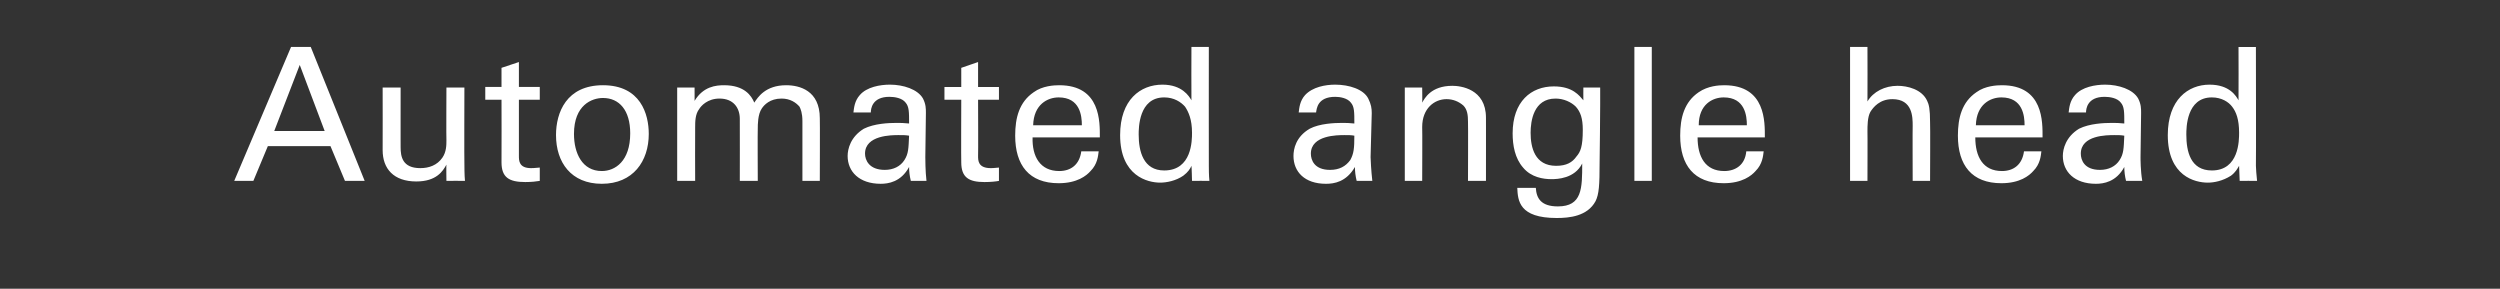 <?xml version="1.0" standalone="no"?><!DOCTYPE svg PUBLIC "-//W3C//DTD SVG 1.1//EN" "http://www.w3.org/Graphics/SVG/1.1/DTD/svg11.dtd"><svg xmlns="http://www.w3.org/2000/svg" version="1.1" width="431.2px" height="49.8px" viewBox="0 -8 431.2 49.8" style="top:-8px"><rect x="0" y="-8" width="431.2" height="49.8" fill="#333333" stroke="none"/><desc>Automated angle head</desc><defs/><g id="Polygon344153"><path d="m50.2.1l3.4 0l9.3 23.1l-3.4 0l-2.5-6l-10.8 0l-2.5 6l-3.3 0l9.8-23.1zm-2.9 14.5l8.7 0l-4.3-11.4l-4.4 11.4zm21.8-7.5c0 0-.01 10.34 0 10.3c0 1.6.3 3.6 3.4 3.6c1.5 0 2.9-.5 3.8-1.8c.7-1 .7-2.2.7-3c-.04-.01 0-9.1 0-9.1l3.1 0c0 0-.04 13.06 0 13.1c0 .3 0 2.1.1 3c-.04-.03-3.2 0-3.2 0c0 0-.04-2.78 0-2.8c-.6 1.1-1.7 2.9-5.2 2.9c-3.9 0-5.8-2.2-5.8-5.4c.02-.01 0-10.8 0-10.8l3.1 0zm14.6-.1l2.8 0l0-3.3l3-1l0 4.3l3.6 0l0 2.2l-3.6 0c0 0 0 9.68 0 9.7c0 .8 0 2.1 2.1 2.1c.7 0 1.2-.1 1.5-.1c0 0 0 2.3 0 2.3c-.6.1-1.4.2-2.5.2c-2.8 0-4.1-.8-4.1-3.4c.03-.03 0-10.8 0-10.8l-2.8 0l0-2.2zm20.3-.3c6.5 0 7.9 5 7.9 8.4c0 4.7-2.7 8.6-8.1 8.6c-5.3 0-7.9-3.7-7.9-8.4c0-3.9 1.8-8.6 8.1-8.6zm-.2 14.8c2.3 0 4.9-1.7 4.9-6.5c0-4-1.9-6.1-4.7-6.1c-1.9 0-5 1.2-5 6.2c0 3.3 1.4 6.4 4.8 6.4zm13-12.3l0-2.1l3 0c0 0 .01 2.34 0 2.3c1.5-2.5 3.7-2.7 5.1-2.7c3.5 0 4.7 1.8 5.2 3c.6-.9 1.9-3 5.5-3c2.3 0 5.8.9 5.8 5.7c.04-.02 0 10.8 0 10.8l-3 0c0 0 0-10.34 0-10.3c0-1.4-.3-2.1-.5-2.5c-.6-.7-1.6-1.4-3.1-1.4c-2 0-3 1.1-3.4 1.7c-.7 1-.7 2.8-.7 3.5c-.04-.02 0 9 0 9l-3.1 0c0 0 .02-10.66 0-10.7c0-1.9-1.1-3.5-3.5-3.5c-2.1 0-3.2 1.3-3.5 1.8c-.7.9-.7 2.2-.7 3.2c-.03.05 0 9.2 0 9.2l-3.1 0l0-14zm40.3 14c-.2-.8-.3-1.6-.3-2.4c-1.4 2.6-3.6 2.9-4.9 2.9c-3.7 0-5.7-2.1-5.7-4.8c0-1.2.5-3.3 2.8-4.7c1.8-.9 4.3-1 5.6-1c.8 0 1.2 0 2.2.1c0-2 0-2.9-.6-3.6c-.6-.8-1.9-1-2.8-1c-3 0-3.2 2.1-3.2 2.7c0 0-3 0-3 0c.1-.8.2-2 1.1-3c1.2-1.4 3.5-1.8 5.2-1.8c2.3 0 4.8.8 5.7 2.4c.5 1 .5 1.7.5 2.5c0 0-.1 7.6-.1 7.6c0 .3 0 2.4.2 4.1c0 0-2.7 0-2.7 0zm-2.1-7.9c-1.2 0-5.8 0-5.8 3.2c0 1.1.7 2.8 3.4 2.8c1.5 0 2.7-.6 3.4-1.7c.7-1.1.7-2 .8-4.2c-.6-.1-1-.1-1.8-.1zm7.9-8.3l2.9 0l0-3.3l2.9-1l0 4.3l3.6 0l0 2.2l-3.6 0c0 0 .04 9.68 0 9.7c0 .8 0 2.1 2.2 2.1c.6 0 1.2-.1 1.4-.1c0 0 0 2.3 0 2.3c-.5.1-1.4.2-2.5.2c-2.7 0-4-.8-4-3.4c-.04-.03 0-10.8 0-10.8l-2.9 0l0-2.2zm15.2 8.7c-.1 3.3 1.3 5.8 4.6 5.8c2 0 3.5-1.1 3.8-3.4c0 0 3 0 3 0c-.1.8-.2 2.2-1.4 3.4c-.7.8-2.3 2.1-5.5 2.1c-5.1 0-7.5-3.1-7.5-8.2c0-3.1.7-5.8 3.2-7.5c1.5-1.1 3.5-1.2 4.4-1.2c7.2 0 7 6.4 7 9c0 0-11.6 0-11.6 0zm8.5-2.1c0-1.6-.3-4.8-4-4.8c-1.9 0-4.3 1.2-4.4 4.8c0 0 8.4 0 8.4 0zm18.9-13.5l3 0c0 0-.02 20.51 0 20.5c0 .4 0 1.7.1 2.6c.01-.03-3 0-3 0c0 0-.06-2.59-.1-2.6c-.2.5-.6 1.1-1.4 1.7c-1.3.9-2.9 1.2-4 1.2c-2.1 0-6.9-1.1-6.9-8.2c0-6.1 3.5-8.7 7.3-8.7c3.4 0 4.6 2 5 2.7c-.03-.02 0-9.2 0-9.2zm-1.1 10.3c-.7-.8-1.9-1.6-3.6-1.6c-4.4 0-4.4 5.3-4.4 6.4c0 2.9.8 6.2 4.4 6.2c4.8 0 4.8-5.2 4.8-6.5c0-2.3-.6-3.6-1.2-4.5zm29.6 12.8c-.2-.8-.3-1.6-.3-2.4c-1.5 2.6-3.6 2.9-5 2.9c-3.7 0-5.6-2.1-5.6-4.8c0-1.2.4-3.3 2.8-4.7c1.7-.9 4.3-1 5.5-1c.8 0 1.3 0 2.2.1c0-2 0-2.9-.6-3.6c-.6-.8-1.9-1-2.7-1c-3.1 0-3.2 2.1-3.3 2.7c0 0-3 0-3 0c.1-.8.2-2 1.1-3c1.3-1.4 3.5-1.8 5.2-1.8c2.4 0 4.9.8 5.7 2.4c.5 1 .6 1.7.6 2.5c0 0-.2 7.6-.2 7.6c0 .3.1 2.4.3 4.1c0 0-2.7 0-2.7 0zm-2.1-7.9c-1.2 0-5.8 0-5.8 3.2c0 1.1.6 2.8 3.3 2.8c1.6 0 2.7-.6 3.5-1.7c.6-1.1.7-2 .7-4.2c-.5-.1-1-.1-1.7-.1zm10.4-6.3l0-1.9l3 0c0 0 .04 2.6 0 2.6c.4-.7 1.5-2.9 5.2-2.9c1.4 0 5.8.5 5.8 5.5c.01-.04 0 10.9 0 10.9l-3.1 0c0 0 .04-10.24 0-10.2c0-1.1-.1-2.1-.8-2.8c-.8-.7-1.8-1.1-2.9-1.1c-2.1 0-4.2 1.6-4.2 4.8c.04.02 0 9.3 0 9.3l-3 0l0-14.2zm22.6 15.4c.1 1.8.9 3.2 3.8 3.2c4.2 0 4.2-3.1 4.2-7.4c-1.3 2.6-4.3 2.7-5.3 2.7c-1.4 0-3.5-.3-4.9-2c-1.4-1.6-1.8-3.8-1.8-5.9c0-5.5 3.2-8.1 7.1-8.1c3.3 0 4.4 1.6 5.1 2.4c-.02.01 0-2.2 0-2.2l2.9 0l0 2.9c0 0-.07 10.06-.1 10.1c0 3.8-.1 5.4-.7 6.6c-1.4 2.6-4.5 2.9-6.7 2.9c-6.5 0-6.7-3-6.8-5.2c0 0 3.2 0 3.2 0zm7-5.4c.7-.8 1.1-1.7 1.1-4.6c0-2-.4-3.1-1.2-4c-.8-.8-2.1-1.4-3.5-1.4c-3.8 0-4.3 3.9-4.3 5.9c0 2.5.7 5.7 4.4 5.7c1.8 0 2.8-.6 3.5-1.6zm10-18.9l3 0l0 23.1l-3 0l0-23.1zm10.9 15.6c0 3.3 1.3 5.8 4.6 5.8c2 0 3.6-1.1 3.8-3.4c0 0 3 0 3 0c-.1.8-.2 2.2-1.4 3.4c-.7.8-2.3 2.1-5.5 2.1c-5.1 0-7.5-3.1-7.5-8.2c0-3.1.7-5.8 3.2-7.5c1.6-1.1 3.5-1.2 4.4-1.2c7.2 0 7 6.4 7 9c0 0-11.6 0-11.6 0zm8.5-2.1c0-1.6-.3-4.8-4-4.8c-1.9 0-4.3 1.2-4.3 4.8c0 0 8.3 0 8.3 0zm17.8-13.5l3 0c0 0 .03 9.37 0 9.4c1-1.7 3-2.7 5.2-2.7c1.7 0 4.2.6 5.1 2.6c.3.6.5 1.4.5 3.7c.05.02 0 10.1 0 10.1l-3 0c0 0-.03-9.54 0-9.5c0-1.5 0-4.6-3.5-4.6c-2.2 0-3.3 1.4-3.8 2.2c-.5.9-.5 2.4-.5 3.4c.03-.04 0 8.5 0 8.5l-3 0l0-23.1zm21.6 15.6c0 3.3 1.3 5.8 4.6 5.8c2 0 3.5-1.1 3.8-3.4c0 0 3 0 3 0c-.1.8-.2 2.2-1.4 3.4c-.7.8-2.3 2.1-5.5 2.1c-5.1 0-7.5-3.1-7.5-8.2c0-3.1.7-5.8 3.2-7.5c1.5-1.1 3.5-1.2 4.4-1.2c7.2 0 7 6.4 7 9c0 0-11.6 0-11.6 0zm8.5-2.1c0-1.6-.3-4.8-4-4.8c-1.9 0-4.3 1.2-4.4 4.8c0 0 8.4 0 8.4 0zm17.5 9.6c-.2-.8-.3-1.6-.3-2.4c-1.4 2.6-3.6 2.9-4.9 2.9c-3.7 0-5.7-2.1-5.7-4.8c0-1.2.5-3.3 2.8-4.7c1.8-.9 4.3-1 5.6-1c.8 0 1.3 0 2.2.1c0-2 0-2.9-.6-3.6c-.6-.8-1.9-1-2.8-1c-3 0-3.2 2.1-3.2 2.7c0 0-3 0-3 0c.1-.8.2-2 1.1-3c1.2-1.4 3.5-1.8 5.2-1.8c2.3 0 4.8.8 5.7 2.4c.5 1 .5 1.7.5 2.5c0 0-.1 7.6-.1 7.6c0 .3 0 2.4.3 4.1c0 0-2.8 0-2.8 0zm-2-7.9c-1.3 0-5.8 0-5.8 3.2c0 1.1.6 2.8 3.3 2.8c1.5 0 2.7-.6 3.4-1.7c.7-1.1.7-2 .8-4.2c-.6-.1-1-.1-1.7-.1zm21.4-15.2l3 0c0 0 .04 20.51 0 20.5c0 .4.1 1.7.2 2.6c-.03-.03-3 0-3 0c0 0-.11-2.59-.1-2.6c-.3.5-.6 1.1-1.4 1.7c-1.4.9-2.9 1.2-4 1.2c-2.2 0-6.9-1.1-6.9-8.2c0-6.1 3.5-8.7 7.2-8.7c3.5 0 4.6 2 5 2.7c.03-.02 0-9.2 0-9.2zm-1.1 10.3c-.6-.8-1.8-1.6-3.5-1.6c-4.4 0-4.4 5.3-4.4 6.4c0 2.9.7 6.2 4.4 6.2c4.7 0 4.7-5.2 4.7-6.5c0-2.3-.5-3.6-1.2-4.5z" stroke="none" fill="#fff"/></g></svg>
